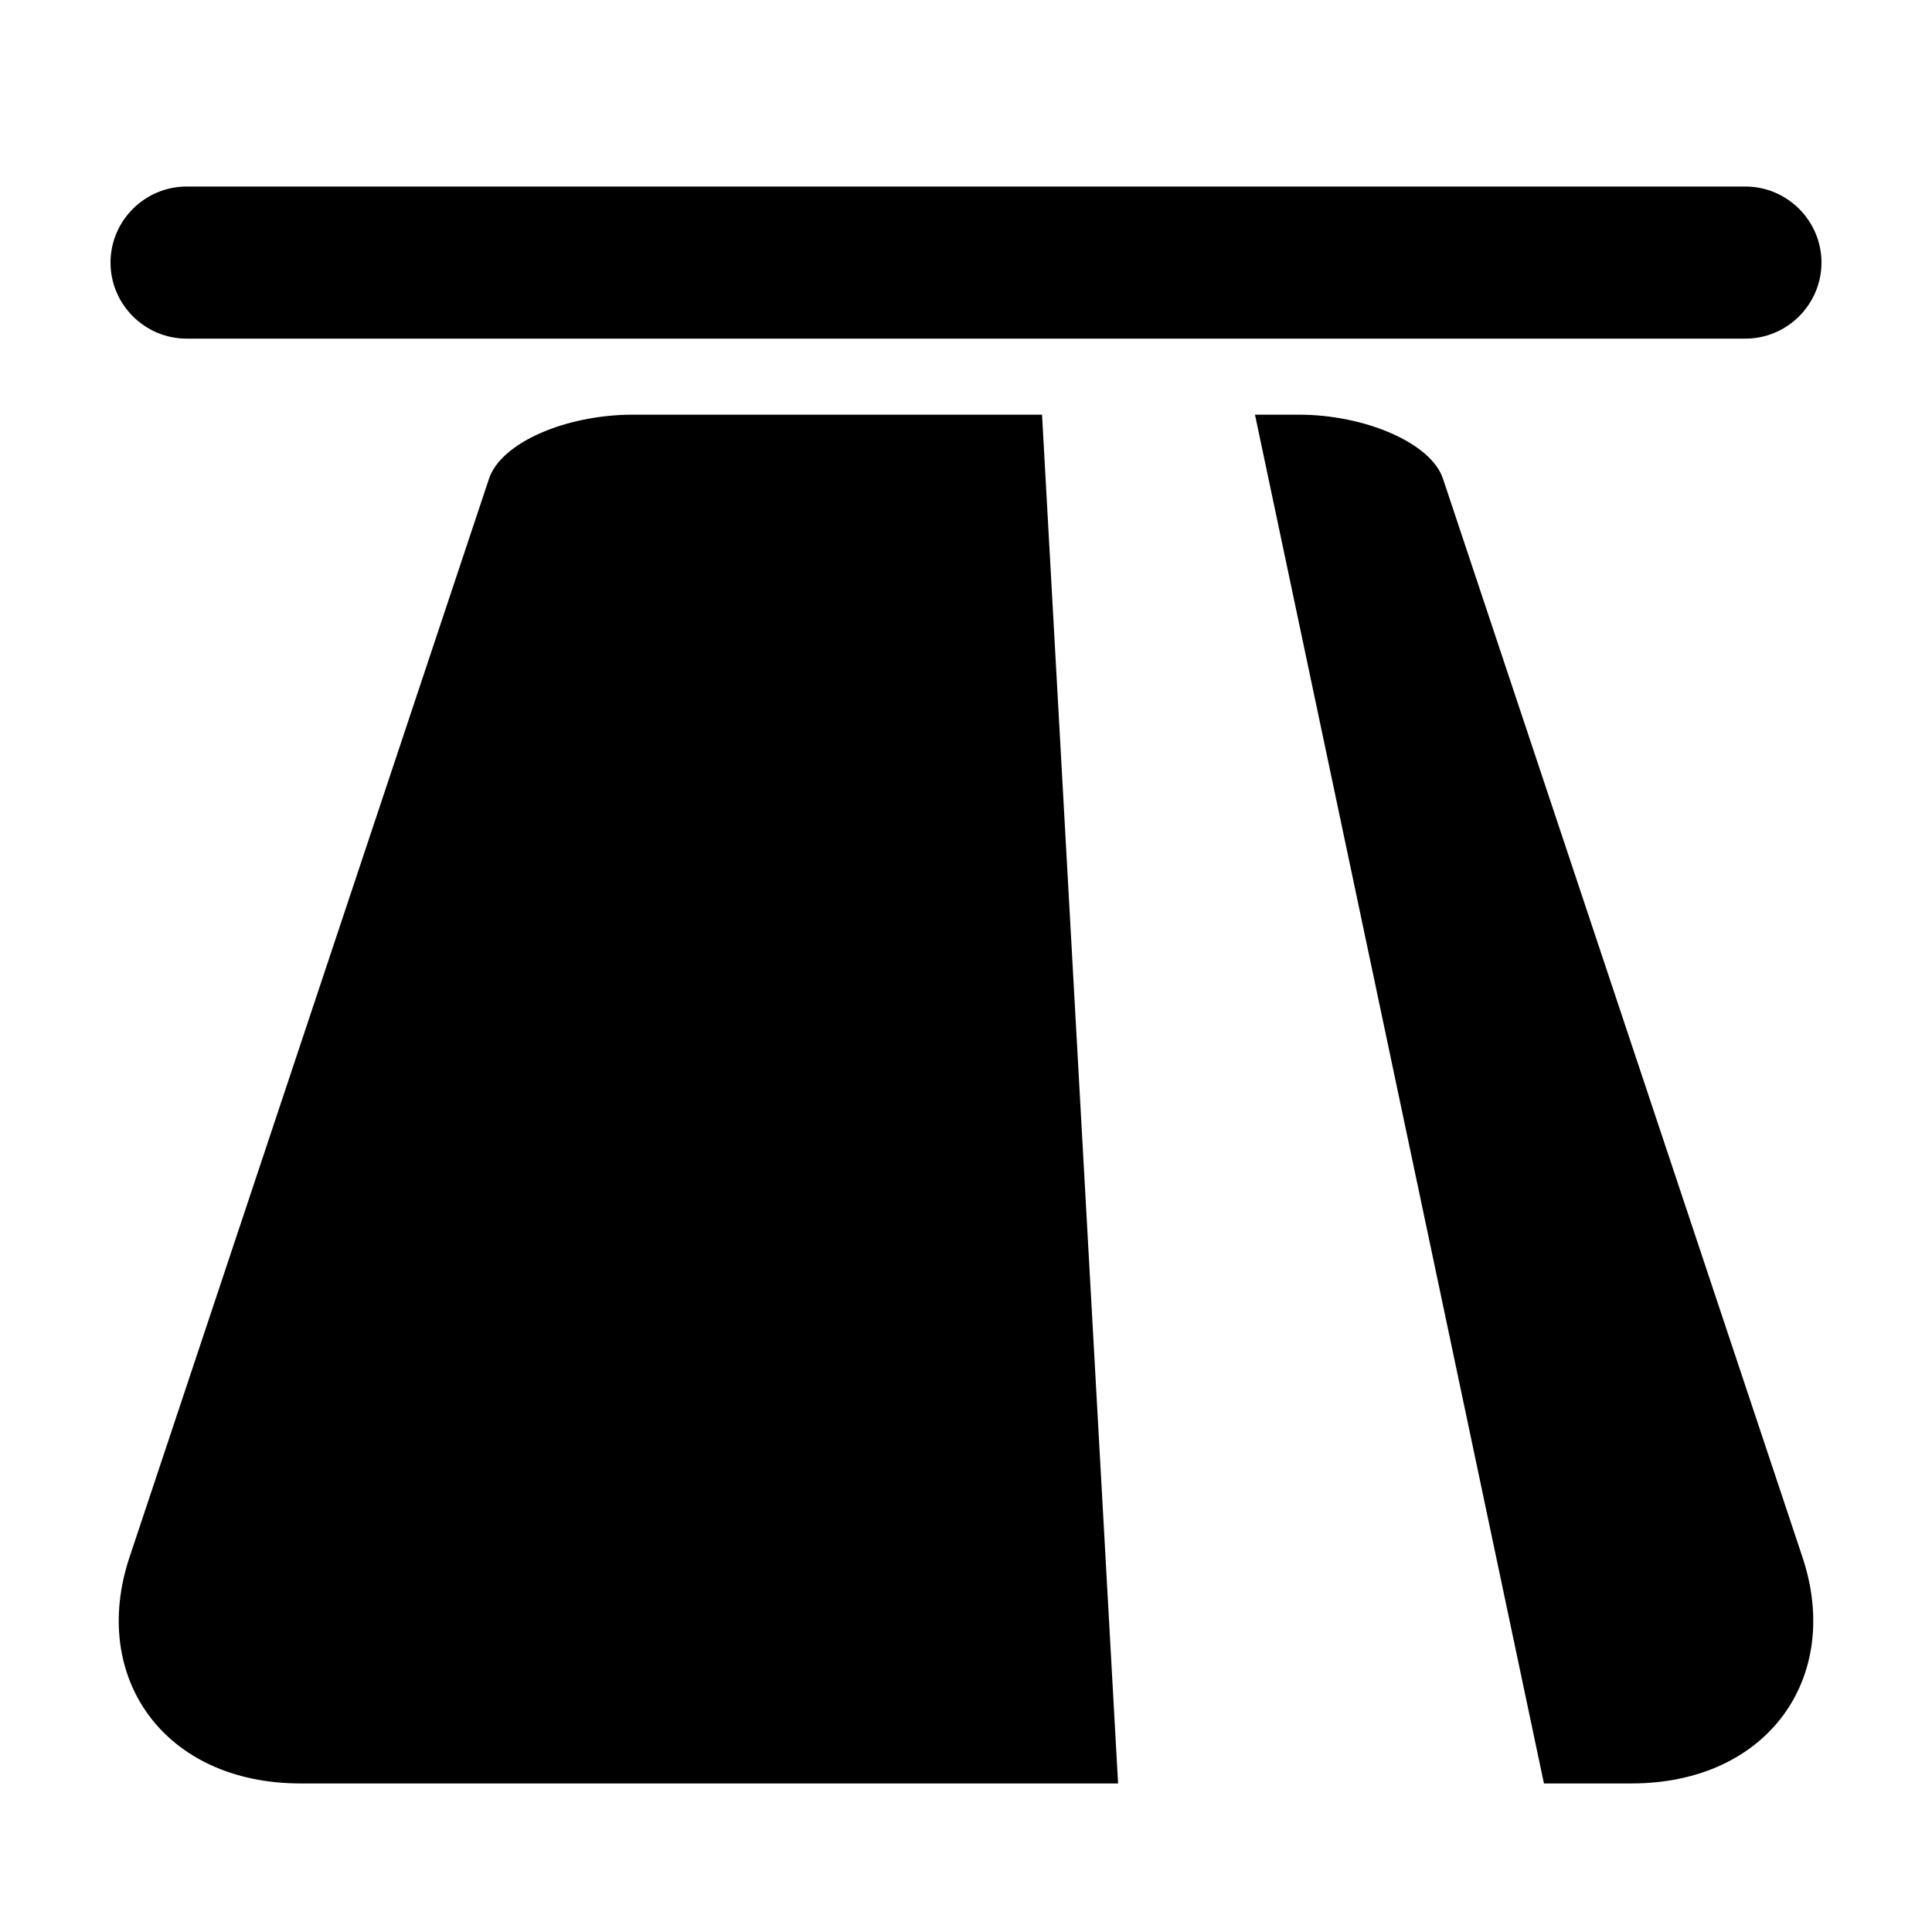 <?xml version="1.0" encoding="UTF-8"?>
<!-- Uploaded to: SVG Repo, www.svgrepo.com, Generator: SVG Repo Mixer Tools -->
<svg fill="#000000" width="800px" height="800px" version="1.1" viewBox="144 144 512 512" xmlns="http://www.w3.org/2000/svg">
 <g>
  <path d="m606.56 233.74h-413.12c-11.082 0-20.152-9.07-20.152-20.152 0-11.082 9.07-20.152 20.152-20.152h413.12c11.082 0 20.152 9.07 20.152 20.152-0.004 11.082-9.07 20.152-20.156 20.152z"/>
  <path d="m621.68 556.68-95.223-285.66c-3.023-9.574-20.656-17.129-38.289-17.129h-11.586l76.578 362.74h23.176c36.273 0 55.922-28.215 45.344-59.953z"/>
  <path d="m420.15 253.89h-108.32c-18.137 0-35.266 7.559-38.289 17.129l-95.219 285.66c-10.582 31.738 9.066 59.953 45.34 59.953h216.64z"/>
 </g>
</svg>